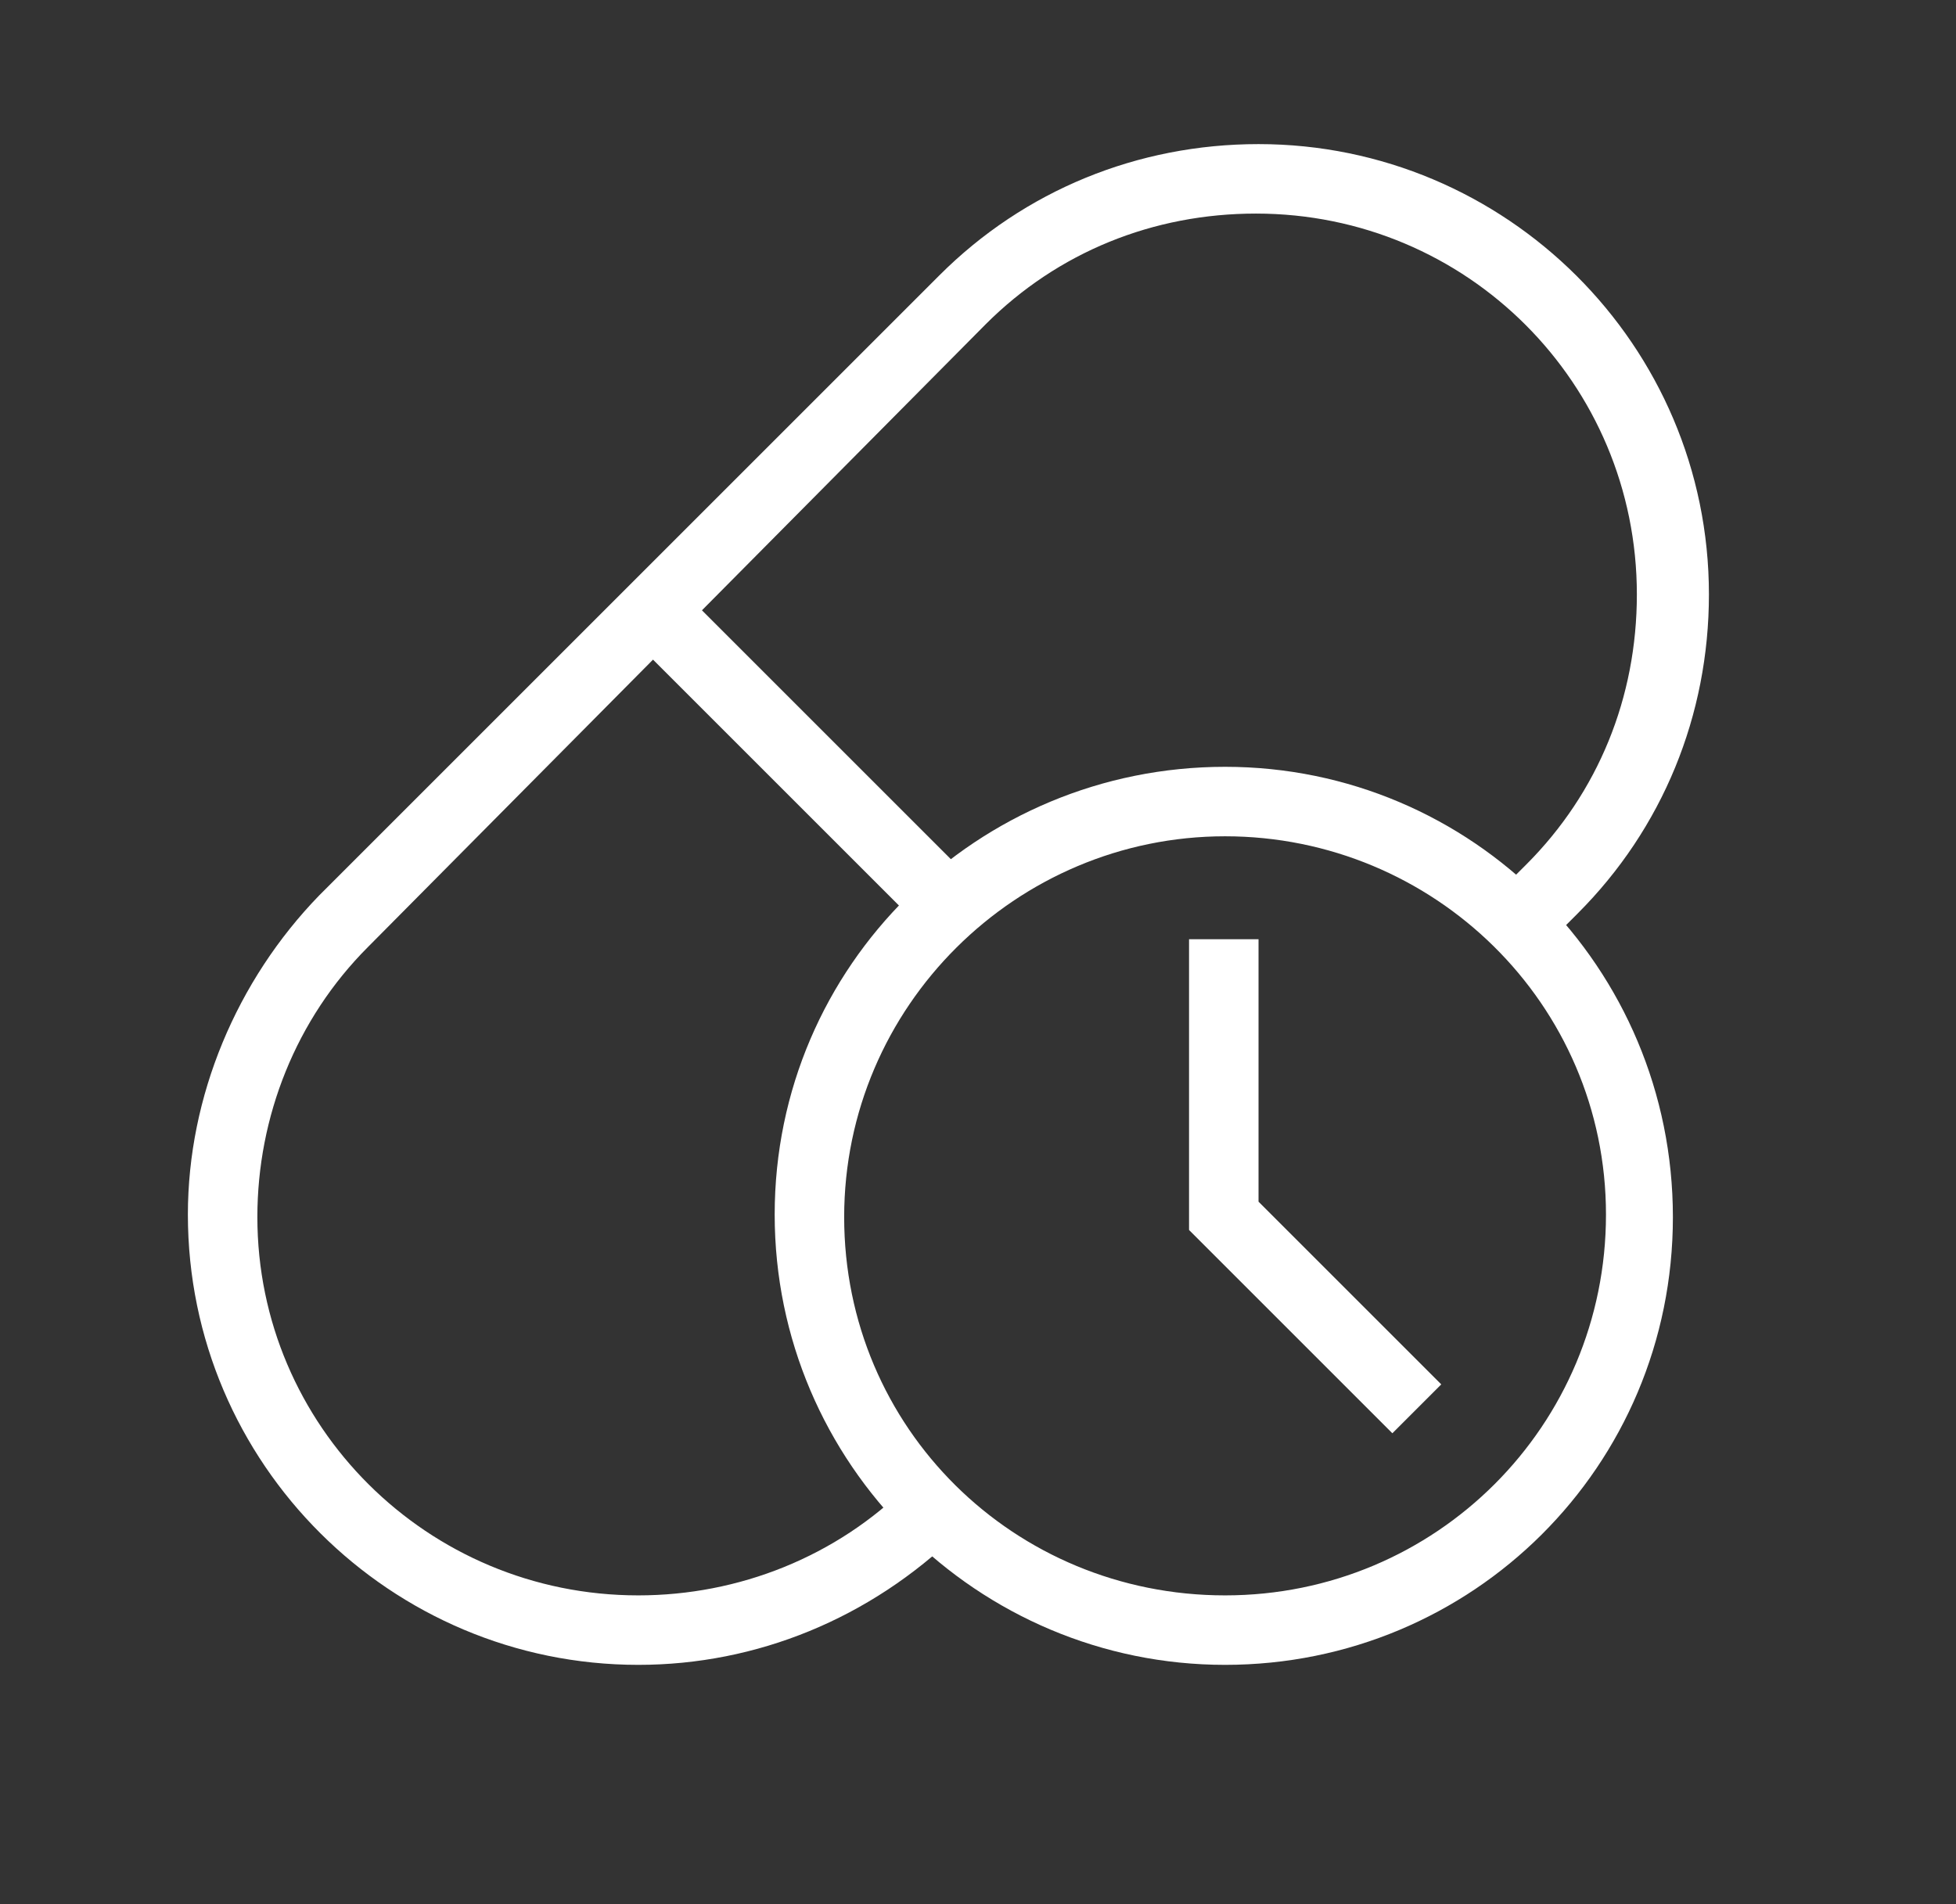 <?xml version="1.0" encoding="utf-8"?>
<!-- Generator: Adobe Illustrator 24.1.2, SVG Export Plug-In . SVG Version: 6.00 Build 0)  -->
<svg version="1.1" id="Layer_1" xmlns="http://www.w3.org/2000/svg" xmlns:xlink="http://www.w3.org/1999/xlink" x="0px" y="0px"
	 viewBox="0 0 76 74" style="enable-background:new 0 0 76 74;" xml:space="preserve">
<rect x="0" y="0" width="76" height="74" fill="#333333" stroke="none"/>
<style type="text/css">
	.st0{fill:#FFFFFF;}
</style>
<g>
	
		<rect x="29.8" y="21.4" transform="matrix(0.707 -0.707 0.707 0.707 -11.735 30.664)" class="st0" width="2.7" height="16.2"/>
	<path class="st0" d="M24.8,64.7c-9.6,0-17.5-7.8-17.5-17.5c0-4.6,1.9-9.1,5.1-12.4l24.1-24.1c3.3-3.3,7.7-5.1,12.4-5.1
		c9.6,0,17.5,7.8,17.5,17.5c0,4.7-1.8,9.1-5.1,12.4l-1.3,1.3L58,34.9l1.3-1.3c2.8-2.8,4.3-6.5,4.3-10.5c0-8.2-6.6-14.8-14.8-14.8
		c-4,0-7.7,1.5-10.5,4.3L14.3,36.8c-2.8,2.8-4.3,6.6-4.3,10.5C10,55.4,16.6,62,24.8,62c3.9,0,7.7-1.5,10.5-4.3l1.9,1.9l0,0
		C33.8,62.9,29.4,64.7,24.8,64.7z"/>
	<polygon class="st0" points="54.1,55.7 46.2,47.8 46.2,36.5 48.9,36.5 48.9,46.7 56,53.8 	"/>
	<path class="st0" d="M47.6,64.7c-9.6,0-17.5-7.8-17.5-17.5S38,29.8,47.6,29.8S65,37.6,65,47.3S57.2,64.7,47.6,64.7z M47.6,32.5
		c-8.1,0-14.8,6.6-14.8,14.8S39.4,62,47.6,62s14.8-6.6,14.8-14.8S55.7,32.5,47.6,32.5z"/>
</g>
</svg>
